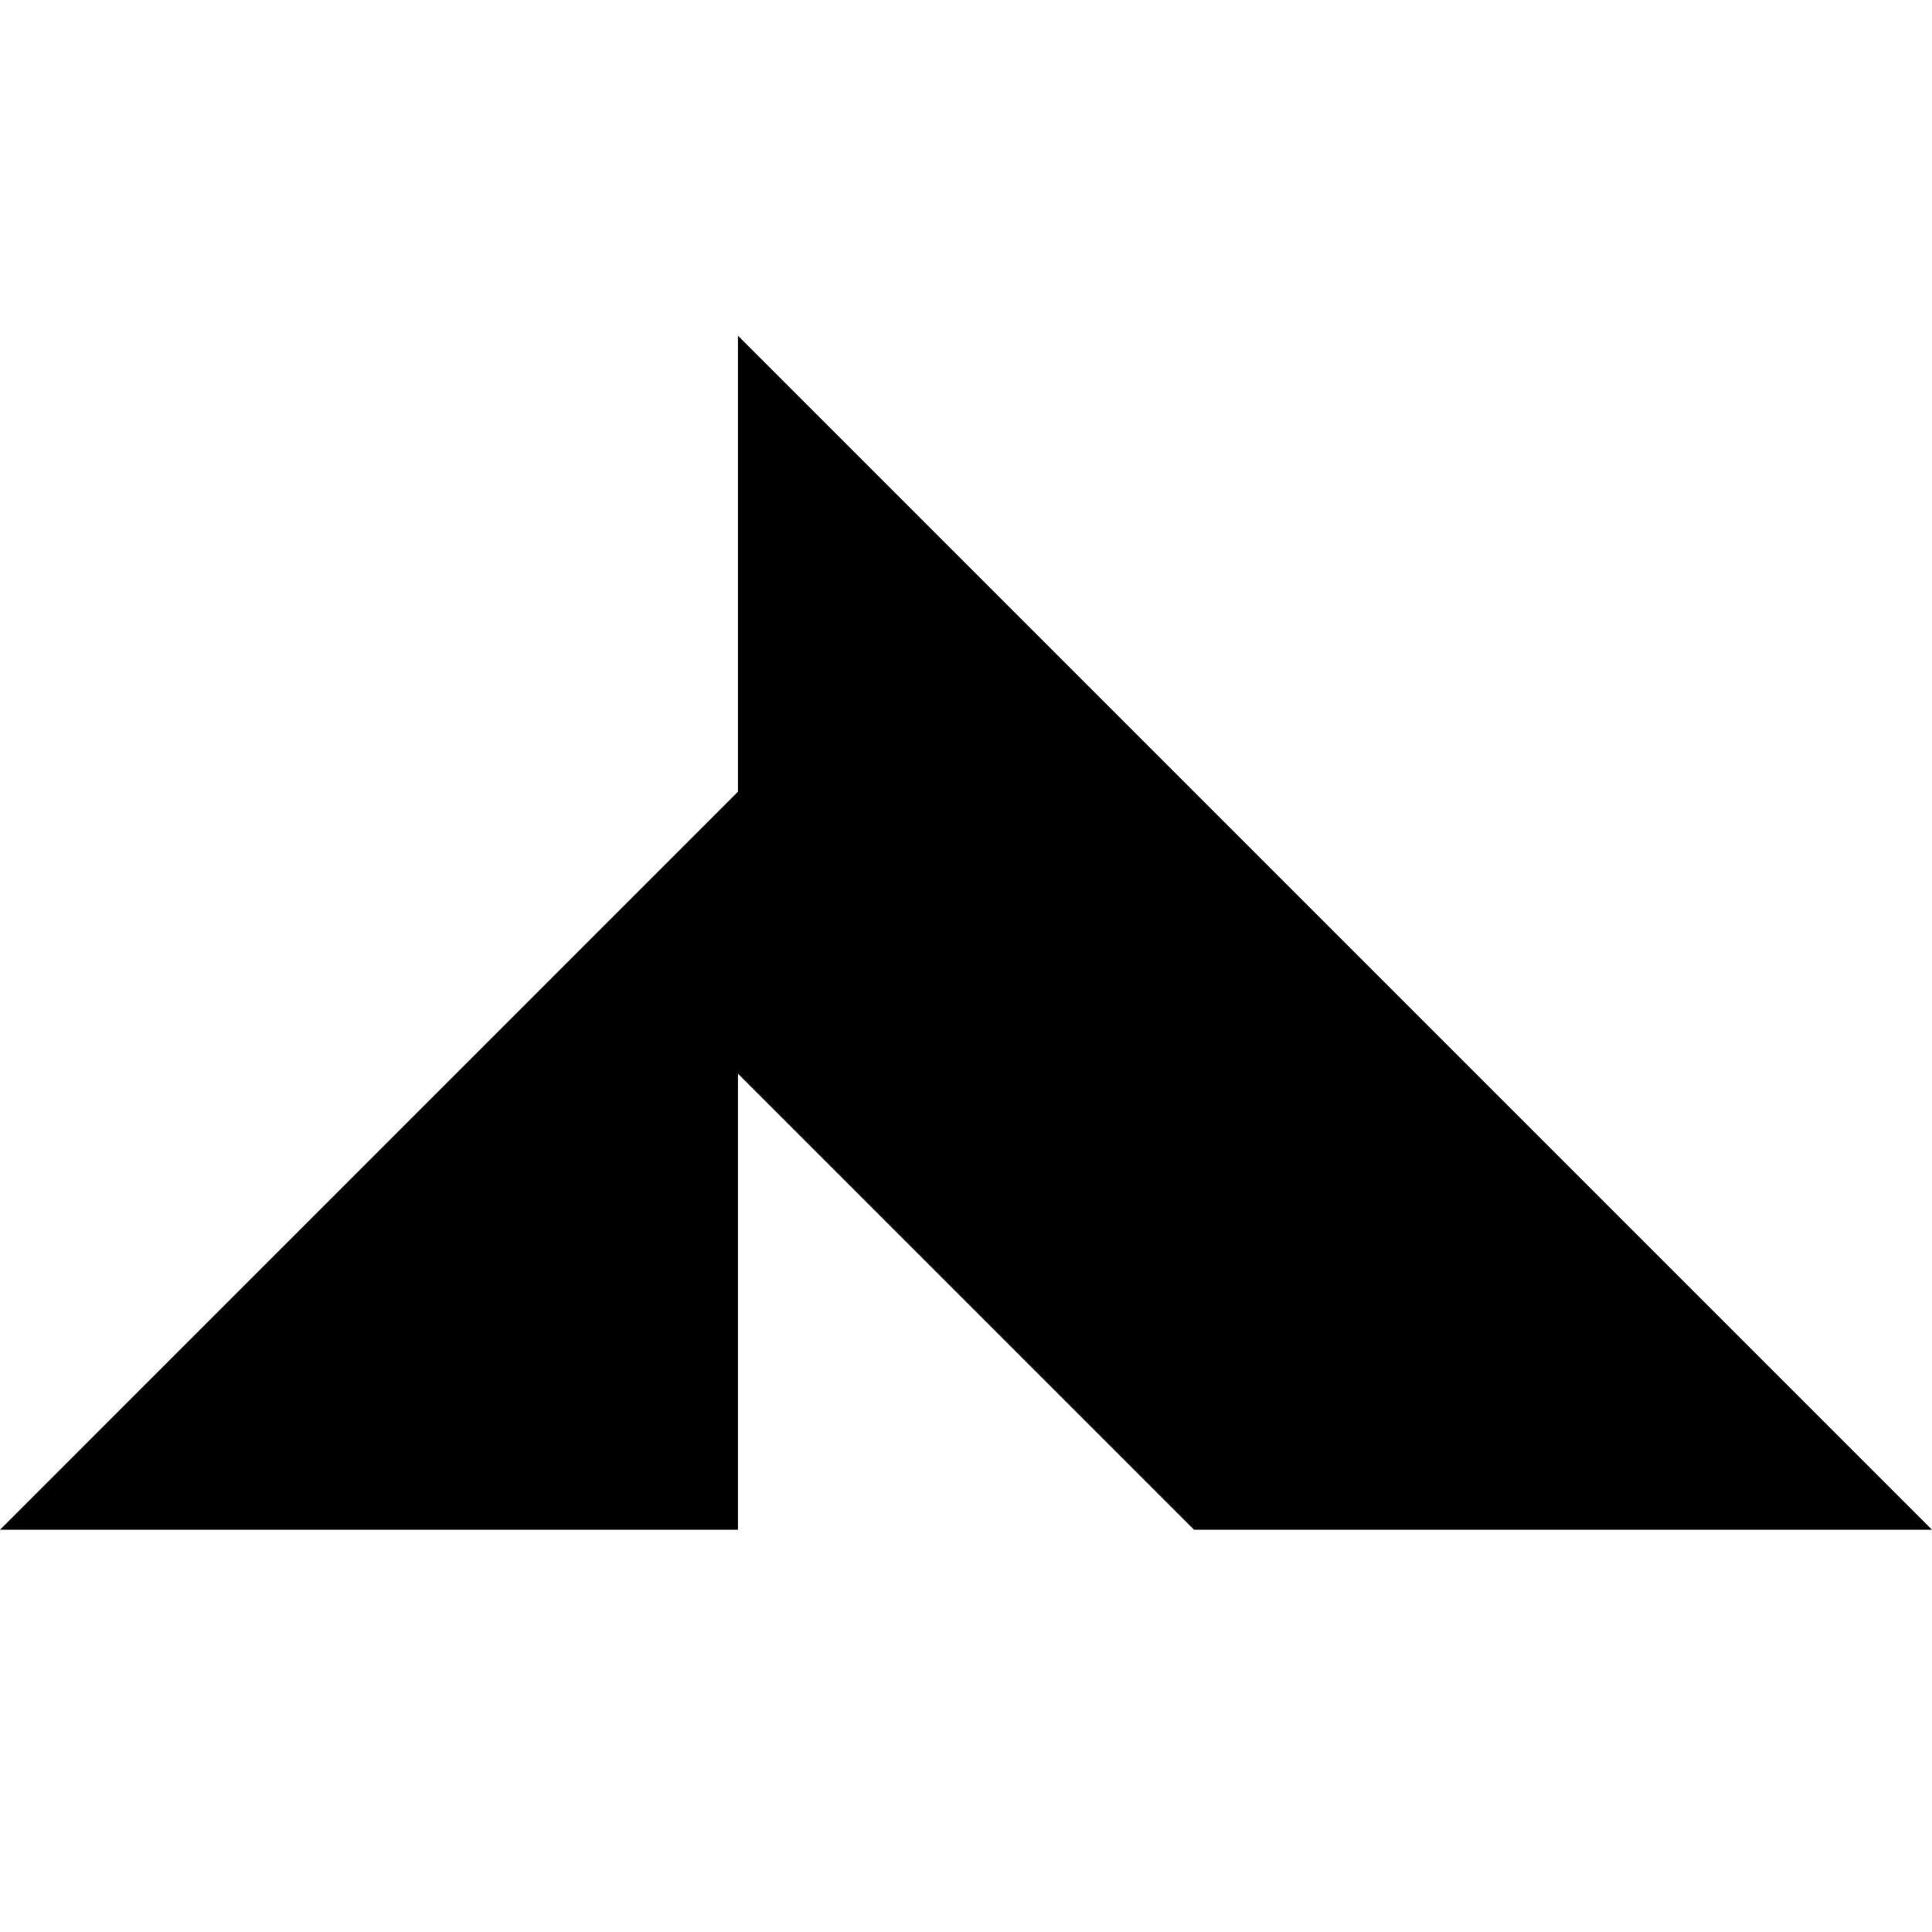 <svg fill="currentColor" fill-rule="evenodd" height="1em" style="flex:none;line-height:1" viewBox="0 0 24 24" width="1em" xmlns="http://www.w3.org/2000/svg"><title>Novita AI</title><path clip-rule="evenodd" d="M9.167 4.17v5.665L0 19.003h9.167v-5.666l5.666 5.666H24L9.167 4.17z"></path></svg>
